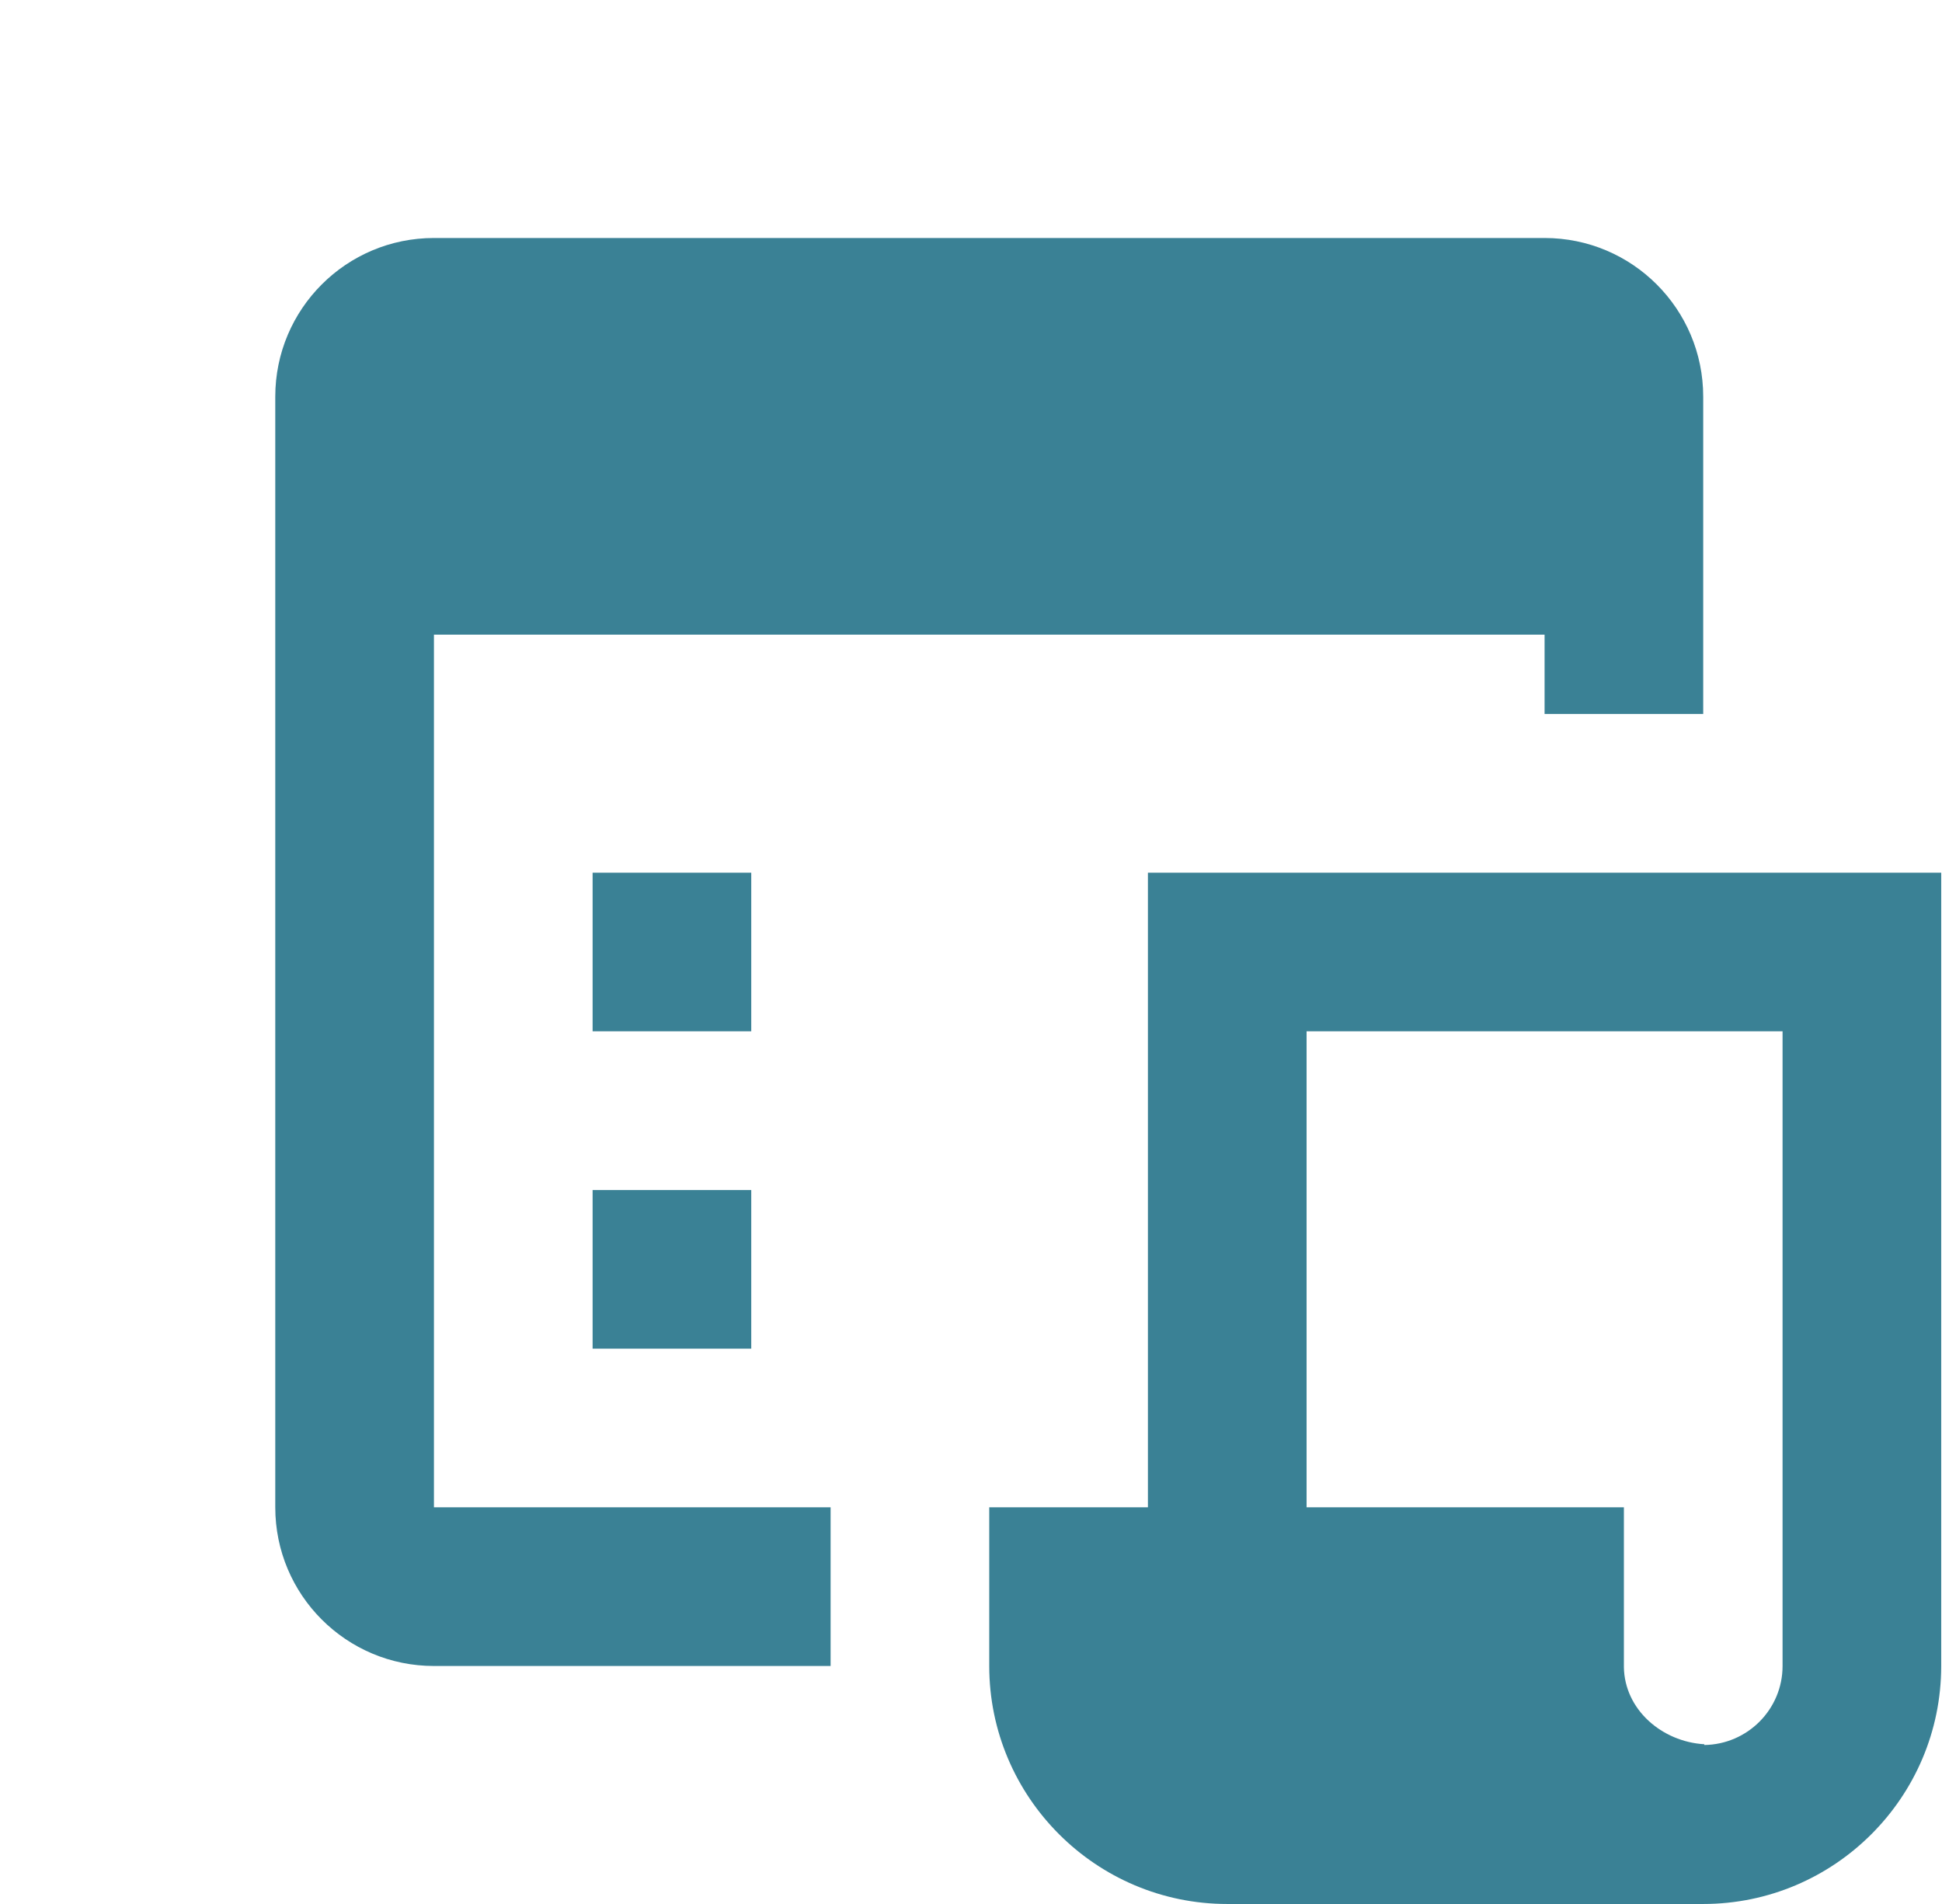 <svg width="51" height="50" viewBox="0 0 51 50" fill="none" xmlns="http://www.w3.org/2000/svg">
<g clip-path="url(#clip0_45_7631)">
<path d="M11.396 6.25C9.094 6.25 7.229 8.115 7.229 10.417V39.583C7.229 41.885 9.094 43.75 11.396 43.75H21.813V39.583H11.396V16.667H40.563V18.75H44.729V10.417C44.729 8.115 42.865 6.25 40.563 6.25H11.396ZM15.563 22.917V27.083H19.729V22.917H15.563ZM30.146 22.917V39.583H25.979V43.75C25.979 47.196 28.783 50 32.229 50H42.646H44.729C48.175 50 50.979 47.196 50.979 43.75V22.917H30.146ZM34.313 27.083H46.813V43.75C46.813 44.888 45.893 45.809 44.758 45.825V45.805C43.647 45.74 42.663 44.897 42.646 43.779V39.583H34.313V27.083ZM15.563 31.25V35.417H19.729V31.25H15.563Z" fill="#3A8195"/>
</g>
<defs>
<clipPath id="clip0_45_7631">
<rect width="50" height="50" fill="white" transform="translate(0.979)"/>
</clipPath>
</defs>
</svg>
